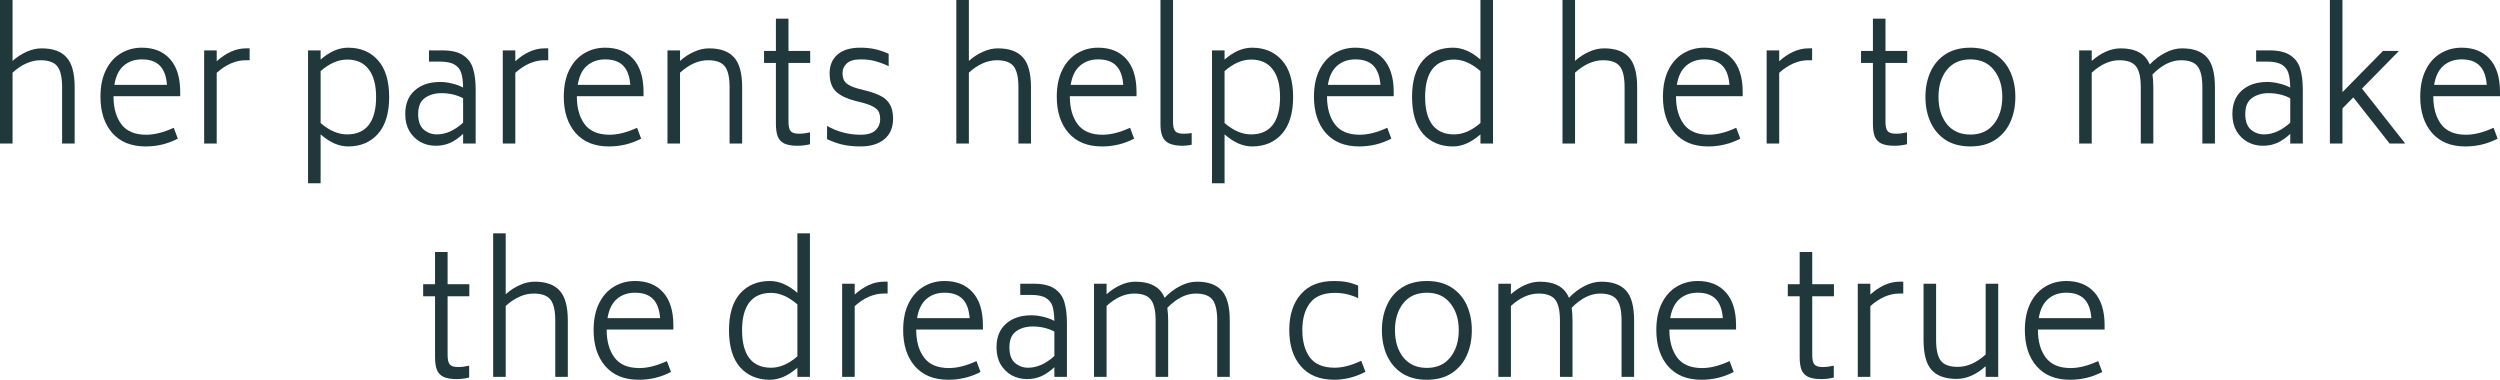 <?xml version="1.0" encoding="UTF-8"?> <svg xmlns="http://www.w3.org/2000/svg" viewBox="0 0 235.727 35.809" fill="none"><path d="M3.92 4.56C4.987 4.56 5.771 4.843 6.272 5.408C6.784 5.963 7.04 6.901 7.04 8.224V13.536H5.856V8.224C5.856 7.296 5.707 6.64 5.408 6.256C5.109 5.872 4.581 5.68 3.824 5.68C2.928 5.68 2.048 6.069 1.184 6.848V13.536H0V0H1.184V5.744C1.6 5.371 2.043 5.083 2.512 4.88C2.981 4.667 3.451 4.56 3.92 4.56Z" fill="#20383C"></path><path d="M10.704 9.104C10.704 10.181 10.949 11.051 11.44 11.712C11.931 12.373 12.715 12.704 13.792 12.704C14.571 12.704 15.435 12.485 16.384 12.048L16.768 13.072C15.829 13.563 14.816 13.808 13.728 13.808C12.373 13.808 11.323 13.381 10.576 12.528C9.84 11.675 9.472 10.539 9.472 9.12C9.472 8.139 9.643 7.301 9.984 6.608C10.325 5.915 10.789 5.392 11.376 5.04C11.973 4.677 12.64 4.496 13.376 4.496C14.496 4.496 15.376 4.848 16.016 5.552C16.656 6.256 16.981 7.275 16.992 8.608V9.072H10.704V9.104ZM13.376 5.6C12.683 5.6 12.107 5.803 11.648 6.208C11.2 6.603 10.912 7.2 10.784 8H15.744C15.68 7.179 15.456 6.576 15.072 6.192C14.688 5.797 14.123 5.6 13.376 5.6Z" fill="#20383C"></path><path d="M23.538 4.56V5.68H23.17C22.231 5.68 21.319 6.075 20.434 6.864V13.536H19.25V4.752H20.434V5.776C20.85 5.392 21.293 5.093 21.762 4.88C22.231 4.667 22.701 4.56 23.17 4.56H23.538Z" fill="#20383C"></path><path d="M32.823 4.496C33.996 4.496 34.935 4.891 35.639 5.68C36.343 6.469 36.695 7.627 36.695 9.152C36.695 10.667 36.343 11.824 35.639 12.624C34.935 13.413 33.996 13.808 32.823 13.808C31.959 13.808 31.095 13.429 30.231 12.672V17.28H29.047V4.752H30.231V5.616C31.084 4.869 31.948 4.496 32.823 4.496ZM32.727 12.672C33.634 12.672 34.316 12.373 34.775 11.776C35.233 11.179 35.463 10.304 35.463 9.152C35.463 8 35.228 7.125 34.759 6.528C34.3 5.92 33.623 5.616 32.727 5.616C31.895 5.616 31.063 5.979 30.231 6.704V11.6C31.052 12.315 31.884 12.672 32.727 12.672Z" fill="#20383C"></path><path d="M41.716 4.752C42.59 4.752 43.251 4.912 43.699 5.232C44.158 5.541 44.462 5.963 44.612 6.496C44.772 7.019 44.852 7.68 44.852 8.48V13.536H43.667V12.624C43.241 13.019 42.819 13.307 42.404 13.488C41.998 13.659 41.561 13.744 41.091 13.744C40.569 13.744 40.089 13.627 39.652 13.392C39.214 13.147 38.862 12.8 38.595 12.352C38.339 11.904 38.211 11.371 38.211 10.752C38.211 9.792 38.51 9.051 39.108 8.528C39.705 7.995 40.505 7.728 41.508 7.728C41.87 7.728 42.238 7.776 42.612 7.872C42.995 7.957 43.347 8.085 43.667 8.256C43.657 7.68 43.598 7.221 43.491 6.88C43.385 6.539 43.177 6.277 42.867 6.096C42.558 5.904 42.094 5.808 41.475 5.808H40.451V4.752H41.716ZM41.187 12.672C42.03 12.672 42.857 12.304 43.667 11.568V9.264C43.059 8.944 42.377 8.784 41.62 8.784C41.001 8.784 40.478 8.939 40.052 9.248C39.636 9.547 39.428 10.048 39.428 10.752C39.428 11.424 39.604 11.915 39.956 12.224C40.318 12.523 40.729 12.672 41.187 12.672Z" fill="#20383C"></path><path d="M51.694 4.56V5.68H51.326C50.387 5.68 49.476 6.075 48.59 6.864V13.536H47.406V4.752H48.59V5.776C49.006 5.392 49.449 5.093 49.918 4.88C50.387 4.667 50.857 4.56 51.326 4.56H51.694Z" fill="#20383C"></path><path d="M54.392 9.104C54.392 10.181 54.637 11.051 55.128 11.712C55.618 12.373 56.402 12.704 57.48 12.704C58.258 12.704 59.122 12.485 60.072 12.048L60.455 13.072C59.517 13.563 58.503 13.808 57.416 13.808C56.061 13.808 55.01 13.381 54.264 12.528C53.527 11.675 53.159 10.539 53.159 9.12C53.159 8.139 53.33 7.301 53.671 6.608C54.013 5.915 54.477 5.392 55.064 5.04C55.661 4.677 56.327 4.496 57.064 4.496C58.183 4.496 59.063 4.848 59.704 5.552C60.344 6.256 60.669 7.275 60.679 8.608V9.072H54.392V9.104ZM57.064 5.6C56.37 5.6 55.794 5.803 55.335 6.208C54.888 6.603 54.6 7.2 54.472 8H59.432C59.368 7.179 59.144 6.576 58.759 6.192C58.375 5.797 57.81 5.6 57.064 5.6Z" fill="#20383C"></path><path d="M66.858 4.56C67.924 4.56 68.708 4.843 69.21 5.408C69.722 5.963 69.978 6.901 69.978 8.224V13.536H68.793V8.224C68.793 7.296 68.644 6.64 68.345 6.256C68.047 5.872 67.519 5.68 66.762 5.68C65.865 5.68 64.986 6.069 64.121 6.848V13.536H62.937V4.752H64.121V5.744C64.538 5.371 64.98 5.083 65.449 4.88C65.919 4.667 66.388 4.56 66.858 4.56Z" fill="#20383C"></path><path d="M74.346 5.936V11.472C74.346 11.909 74.415 12.208 74.554 12.368C74.692 12.528 74.954 12.608 75.338 12.608C75.657 12.608 76.004 12.565 76.377 12.48V13.6C75.983 13.696 75.593 13.744 75.21 13.744C74.676 13.744 74.26 13.675 73.961 13.536C73.673 13.397 73.465 13.179 73.337 12.88C73.22 12.581 73.161 12.171 73.161 11.648V5.936H72.042V4.8H73.161V1.76H74.346V4.8H76.393V5.936H74.346Z" fill="#20383C"></path><path d="M81.153 13.808C80.534 13.808 79.979 13.755 79.489 13.648C79.009 13.541 78.507 13.365 77.985 13.12V11.872C78.955 12.427 80.011 12.704 81.153 12.704C81.793 12.704 82.257 12.565 82.545 12.288C82.843 12.011 82.992 11.653 82.992 11.216C82.992 10.779 82.87 10.459 82.625 10.256C82.39 10.053 82.011 9.877 81.489 9.728L80.561 9.488C79.846 9.307 79.275 9.029 78.849 8.656C78.433 8.272 78.225 7.691 78.225 6.912C78.225 6.165 78.47 5.579 78.961 5.152C79.451 4.715 80.171 4.496 81.121 4.496C81.643 4.496 82.113 4.544 82.529 4.64C82.945 4.736 83.366 4.88 83.793 5.072V6.24C83.366 6.037 82.955 5.883 82.561 5.776C82.166 5.659 81.697 5.6 81.153 5.6C80.545 5.6 80.107 5.728 79.841 5.984C79.574 6.229 79.441 6.533 79.441 6.896C79.441 7.323 79.563 7.643 79.809 7.856C80.054 8.059 80.417 8.224 80.897 8.352L81.825 8.592C82.337 8.731 82.758 8.891 83.089 9.072C83.43 9.243 83.702 9.499 83.905 9.84C84.107 10.181 84.209 10.635 84.209 11.2C84.209 12.032 83.931 12.677 83.377 13.136C82.822 13.584 82.081 13.808 81.153 13.808Z" fill="#20383C"></path><path d="M94.092 4.56C95.159 4.56 95.942 4.843 96.444 5.408C96.956 5.963 97.212 6.901 97.212 8.224V13.536H96.028V8.224C96.028 7.296 95.878 6.64 95.58 6.256C95.281 5.872 94.753 5.68 93.996 5.68C93.1 5.68 92.22 6.069 91.356 6.848V13.536H90.172V0H91.356V5.744C91.772 5.371 92.215 5.083 92.684 4.88C93.153 4.667 93.622 4.56 94.092 4.56Z" fill="#20383C"></path><path d="M100.876 9.104C100.876 10.181 101.121 11.051 101.612 11.712C102.103 12.373 102.887 12.704 103.964 12.704C104.743 12.704 105.606 12.485 106.556 12.048L106.94 13.072C106.001 13.563 104.988 13.808 103.9 13.808C102.545 13.808 101.495 13.381 100.748 12.528C100.012 11.675 99.644 10.539 99.644 9.12C99.644 8.139 99.815 7.301 100.156 6.608C100.497 5.915 100.961 5.392 101.548 5.04C102.145 4.677 102.812 4.496 103.548 4.496C104.668 4.496 105.548 4.848 106.188 5.552C106.828 6.256 107.153 7.275 107.164 8.608V9.072H100.876V9.104ZM103.548 5.6C102.855 5.6 102.279 5.803 101.82 6.208C101.372 6.603 101.084 7.2 100.956 8H105.916C105.852 7.179 105.628 6.576 105.244 6.192C104.86 5.797 104.295 5.6 103.548 5.6Z" fill="#20383C"></path><path d="M111.534 13.744C110.766 13.744 110.222 13.595 109.902 13.296C109.582 12.997 109.422 12.475 109.422 11.728V0H110.606V11.472C110.606 11.909 110.675 12.208 110.814 12.368C110.952 12.528 111.214 12.608 111.598 12.608C111.897 12.608 112.153 12.587 112.366 12.544V13.648C112.057 13.712 111.779 13.744 111.534 13.744Z" fill="#20383C"></path><path d="M118.057 4.496C119.231 4.496 120.169 4.891 120.873 5.68C121.577 6.469 121.929 7.627 121.929 9.152C121.929 10.667 121.577 11.824 120.873 12.624C120.169 13.413 119.231 13.808 118.057 13.808C117.193 13.808 116.329 13.429 115.465 12.672V17.28H114.281V4.752H115.465V5.616C116.319 4.869 117.183 4.496 118.057 4.496ZM117.961 12.672C118.868 12.672 119.551 12.373 120.009 11.776C120.468 11.179 120.697 10.304 120.697 9.152C120.697 8 120.463 7.125 119.993 6.528C119.535 5.92 118.857 5.616 117.961 5.616C117.129 5.616 116.297 5.979 115.465 6.704V11.6C116.287 12.315 117.119 12.672 117.961 12.672Z" fill="#20383C"></path><path d="M125.126 9.104C125.126 10.181 125.371 11.051 125.862 11.712C126.352 12.373 127.137 12.704 128.214 12.704C128.993 12.704 129.857 12.485 130.806 12.048L131.19 13.072C130.251 13.563 129.238 13.808 128.15 13.808C126.795 13.808 125.744 13.381 124.998 12.528C124.262 11.675 123.894 10.539 123.894 9.12C123.894 8.139 124.065 7.301 124.406 6.608C124.747 5.915 125.211 5.392 125.798 5.04C126.395 4.677 127.062 4.496 127.798 4.496C128.918 4.496 129.798 4.848 130.438 5.552C131.078 6.256 131.403 7.275 131.414 8.608V9.072H125.126V9.104ZM127.798 5.6C127.105 5.6 126.528 5.803 126.07 6.208C125.622 6.603 125.334 7.2 125.206 8H130.166C130.102 7.179 129.878 6.576 129.494 6.192C129.11 5.797 128.544 5.6 127.798 5.6Z" fill="#20383C"></path><path d="M140.776 0V13.536H139.592V12.672C138.728 13.429 137.864 13.808 137 13.808C135.826 13.808 134.888 13.413 134.184 12.624C133.49 11.824 133.144 10.661 133.144 9.136C133.144 7.621 133.49 6.469 134.184 5.68C134.888 4.891 135.826 4.496 137 4.496C137.875 4.496 138.738 4.869 139.592 5.616V0H140.776ZM137.112 12.672C137.944 12.672 138.77 12.315 139.592 11.6V6.704C138.76 5.979 137.933 5.616 137.112 5.616C136.216 5.616 135.533 5.915 135.064 6.512C134.605 7.109 134.376 7.984 134.376 9.136C134.376 10.299 134.605 11.179 135.064 11.776C135.523 12.373 136.205 12.672 137.112 12.672Z" fill="#20383C"></path><path d="M151.248 4.56C152.315 4.56 153.099 4.843 153.6 5.408C154.112 5.963 154.368 6.901 154.368 8.224V13.536H153.184V8.224C153.184 7.296 153.035 6.64 152.736 6.256C152.438 5.872 151.909 5.68 151.152 5.68C150.256 5.68 149.376 6.069 148.512 6.848V13.536H147.328V0H148.512V5.744C148.928 5.371 149.371 5.083 149.84 4.88C150.31 4.667 150.779 4.56 151.248 4.56Z" fill="#20383C"></path><path d="M158.032 9.104C158.032 10.181 158.278 11.051 158.768 11.712C159.259 12.373 160.043 12.704 161.12 12.704C161.899 12.704 162.763 12.485 163.712 12.048L164.096 13.072C163.158 13.563 162.144 13.808 161.056 13.808C159.701 13.808 158.651 13.381 157.904 12.528C157.168 11.675 156.8 10.539 156.8 9.12C156.8 8.139 156.971 7.301 157.312 6.608C157.654 5.915 158.118 5.392 158.704 5.04C159.301 4.677 159.968 4.496 160.704 4.496C161.824 4.496 162.704 4.848 163.344 5.552C163.984 6.256 164.309 7.275 164.32 8.608V9.072H158.032V9.104ZM160.704 5.6C160.011 5.6 159.435 5.803 158.976 6.208C158.528 6.603 158.24 7.2 158.112 8H163.072C163.008 7.179 162.784 6.576 162.4 6.192C162.016 5.797 161.451 5.6 160.704 5.6Z" fill="#20383C"></path><path d="M170.866 4.56V5.68H170.498C169.559 5.68 168.647 6.075 167.762 6.864V13.536H166.578V4.752H167.762V5.776C168.178 5.392 168.621 5.093 169.09 4.88C169.559 4.667 170.029 4.56 170.498 4.56H170.866Z" fill="#20383C"></path><path d="M177.783 5.936V11.472C177.783 11.909 177.852 12.208 177.991 12.368C178.13 12.528 178.391 12.608 178.775 12.608C179.095 12.608 179.442 12.565 179.815 12.48V13.6C179.42 13.696 179.031 13.744 178.647 13.744C178.114 13.744 177.698 13.675 177.399 13.536C177.111 13.397 176.903 13.179 176.775 12.88C176.658 12.581 176.599 12.171 176.599 11.648V5.936H175.479V4.8H176.599V1.76H177.783V4.8H179.831V5.936H177.783Z" fill="#20383C"></path><path d="M185.79 13.808C184.873 13.808 184.094 13.605 183.454 13.2C182.825 12.784 182.35 12.224 182.03 11.52C181.71 10.816 181.55 10.021 181.55 9.136C181.55 8.261 181.71 7.472 182.03 6.768C182.35 6.064 182.825 5.509 183.454 5.104C184.094 4.699 184.873 4.496 185.79 4.496C186.707 4.496 187.481 4.699 188.11 5.104C188.75 5.509 189.23 6.064 189.55 6.768C189.87 7.472 190.03 8.261 190.03 9.136C190.03 10.021 189.87 10.816 189.55 11.52C189.23 12.224 188.75 12.784 188.11 13.2C187.481 13.605 186.707 13.808 185.79 13.808ZM185.79 12.688C186.739 12.688 187.475 12.357 187.998 11.696C188.532 11.035 188.798 10.181 188.798 9.136C188.798 8.101 188.532 7.253 187.998 6.592C187.475 5.931 186.739 5.6 185.79 5.6C184.841 5.6 184.099 5.931 183.566 6.592C183.044 7.253 182.782 8.101 182.782 9.136C182.782 10.181 183.044 11.035 183.566 11.696C184.099 12.357 184.841 12.688 185.79 12.688Z" fill="#20383C"></path><path d="M205.759 4.56C206.815 4.56 207.594 4.843 208.095 5.408C208.596 5.963 208.847 6.901 208.847 8.224V13.536H207.663V8.224C207.663 7.296 207.514 6.64 207.215 6.256C206.916 5.872 206.393 5.68 205.647 5.68C204.73 5.68 203.833 6.128 202.959 7.024C203.012 7.419 203.039 7.819 203.039 8.224V13.536H201.855V8.224C201.855 7.296 201.705 6.64 201.407 6.256C201.108 5.872 200.586 5.68 199.839 5.68C198.953 5.68 198.084 6.069 197.231 6.848V13.536H196.047V4.752H197.231V5.744C197.636 5.381 198.074 5.093 198.543 4.88C199.012 4.667 199.482 4.56 199.951 4.56C200.655 4.56 201.231 4.683 201.679 4.928C202.138 5.163 202.479 5.547 202.703 6.08C203.151 5.611 203.636 5.243 204.159 4.976C204.682 4.699 205.215 4.56 205.759 4.56Z" fill="#20383C"></path><path d="M213.997 4.752C214.871 4.752 215.533 4.912 215.981 5.232C216.439 5.541 216.743 5.963 216.893 6.496C217.053 7.019 217.133 7.68 217.133 8.48V13.536H215.949V12.624C215.522 13.019 215.101 13.307 214.685 13.488C214.279 13.659 213.842 13.744 213.373 13.744C212.85 13.744 212.37 13.627 211.933 13.392C211.495 13.147 211.144 12.8 210.877 12.352C210.621 11.904 210.493 11.371 210.493 10.752C210.493 9.792 210.791 9.051 211.389 8.528C211.986 7.995 212.786 7.728 213.789 7.728C214.151 7.728 214.519 7.776 214.893 7.872C215.277 7.957 215.629 8.085 215.949 8.256C215.938 7.68 215.88 7.221 215.773 6.88C215.666 6.539 215.458 6.277 215.149 6.096C214.839 5.904 214.375 5.808 213.757 5.808H212.733V4.752H213.997ZM213.469 12.672C214.311 12.672 215.138 12.304 215.949 11.568V9.264C215.341 8.944 214.658 8.784 213.901 8.784C213.282 8.784 212.759 8.939 212.333 9.248C211.917 9.547 211.709 10.048 211.709 10.752C211.709 11.424 211.885 11.915 212.237 12.224C212.599 12.523 213.01 12.672 213.469 12.672Z" fill="#20383C"></path><path d="M221.895 9.184L220.872 10.224V13.536H219.687V0H220.872V8.688L224.695 4.8H226.2L222.712 8.352L226.791 13.536H225.32L221.895 9.184Z" fill="#20383C"></path><path d="M229.438 9.104C229.438 10.181 229.684 11.051 230.174 11.712C230.665 12.373 231.449 12.704 232.526 12.704C233.305 12.704 234.169 12.485 235.118 12.048L235.502 13.072C234.564 13.563 233.55 13.808 232.462 13.808C231.108 13.808 230.057 13.381 229.31 12.528C228.574 11.675 228.206 10.539 228.206 9.12C228.206 8.139 228.377 7.301 228.718 6.608C229.06 5.915 229.524 5.392 230.11 5.04C230.708 4.677 231.374 4.496 232.11 4.496C233.23 4.496 234.11 4.848 234.75 5.552C235.39 6.256 235.716 7.275 235.726 8.608V9.072H229.438V9.104ZM232.11 5.6C231.417 5.6 230.841 5.803 230.382 6.208C229.934 6.603 229.646 7.2 229.518 8H234.478C234.414 7.179 234.19 6.576 233.807 6.192C233.422 5.797 232.857 5.6 232.11 5.6Z" fill="#20383C"></path><path d="M42.205 27.936V33.472C42.205 33.909 42.274 34.208 42.413 34.368C42.552 34.528 42.813 34.608 43.197 34.608C43.517 34.608 43.864 34.565 44.237 34.48V35.6C43.842 35.696 43.453 35.744 43.069 35.744C42.536 35.744 42.12 35.675 41.821 35.536C41.533 35.397 41.325 35.179 41.197 34.88C41.08 34.581 41.021 34.171 41.021 33.648V27.936H39.901V26.8H41.021V23.76H42.205V26.8H44.253V27.936H42.205Z" fill="#20383C"></path><path d="M50.42 26.56C51.487 26.56 52.271 26.843 52.772 27.408C53.284 27.963 53.54 28.901 53.54 30.224V35.536H52.356V30.224C52.356 29.296 52.207 28.64 51.908 28.256C51.609 27.872 51.081 27.68 50.324 27.68C49.428 27.68 48.548 28.069 47.684 28.848V35.536H46.5V22H47.684V27.744C48.1 27.371 48.543 27.083 49.012 26.88C49.481 26.667 49.951 26.56 50.42 26.56Z" fill="#20383C"></path><path d="M57.204 31.104C57.204 32.181 57.449 33.051 57.94 33.712C58.431 34.373 59.215 34.704 60.292 34.704C61.071 34.704 61.935 34.485 62.884 34.048L63.268 35.072C62.329 35.563 61.316 35.808 60.228 35.808C58.873 35.808 57.823 35.381 57.076 34.528C56.34 33.675 55.972 32.539 55.972 31.12C55.972 30.139 56.143 29.301 56.484 28.608C56.825 27.915 57.289 27.392 57.876 27.04C58.473 26.677 59.14 26.496 59.876 26.496C60.996 26.496 61.876 26.848 62.516 27.552C63.156 28.256 63.481 29.275 63.492 30.608V31.072H57.204V31.104ZM59.876 27.6C59.183 27.6 58.607 27.803 58.148 28.208C57.7 28.603 57.412 29.2 57.284 30H62.244C62.18 29.179 61.956 28.576 61.572 28.192C61.188 27.797 60.623 27.6 59.876 27.6Z" fill="#20383C"></path><path d="M76.37 22V35.536H75.186V34.672C74.322 35.429 73.458 35.808 72.594 35.808C71.42 35.808 70.482 35.413 69.778 34.624C69.084 33.824 68.738 32.661 68.738 31.136C68.738 29.621 69.084 28.469 69.778 27.68C70.482 26.891 71.42 26.496 72.594 26.496C73.468 26.496 74.332 26.869 75.186 27.616V22H76.37ZM72.706 34.672C73.538 34.672 74.364 34.315 75.186 33.6V28.704C74.354 27.979 73.527 27.616 72.706 27.616C71.81 27.616 71.127 27.915 70.658 28.512C70.199 29.109 69.97 29.984 69.97 31.136C69.97 32.299 70.199 33.179 70.658 33.776C71.116 34.373 71.799 34.672 72.706 34.672Z" fill="#20383C"></path><path d="M83.694 26.56V27.68H83.326C82.388 27.68 81.476 28.075 80.59 28.864V35.536H79.406V26.752H80.59V27.776C81.006 27.392 81.449 27.093 81.918 26.88C82.388 26.667 82.857 26.56 83.326 26.56H83.694Z" fill="#20383C"></path><path d="M86.391 31.104C86.391 32.181 86.637 33.051 87.128 33.712C87.618 34.373 88.402 34.704 89.48 34.704C90.258 34.704 91.122 34.485 92.072 34.048L92.456 35.072C91.517 35.563 90.504 35.808 89.416 35.808C88.061 35.808 87.01 35.381 86.263 34.528C85.527 33.675 85.16 32.539 85.16 31.12C85.16 30.139 85.33 29.301 85.671 28.608C86.013 27.915 86.477 27.392 87.064 27.04C87.661 26.677 88.327 26.496 89.063 26.496C90.184 26.496 91.063 26.848 91.703 27.552C92.344 28.256 92.669 29.275 92.68 30.608V31.072H86.391V31.104ZM89.063 27.6C88.37 27.6 87.794 27.803 87.336 28.208C86.888 28.603 86.599 29.2 86.471 30H91.431C91.367 29.179 91.143 28.576 90.759 28.192C90.376 27.797 89.81 27.6 89.063 27.6Z" fill="#20383C"></path><path d="M97.466 26.752C98.34 26.752 99.001 26.912 99.45 27.232C99.908 27.541 100.212 27.963 100.362 28.496C100.522 29.019 100.601 29.68 100.601 30.48V35.536H99.418V34.624C98.991 35.019 98.569 35.307 98.153 35.488C97.748 35.659 97.311 35.744 96.842 35.744C96.319 35.744 95.839 35.627 95.402 35.392C94.964 35.147 94.612 34.8 94.346 34.352C94.089 33.904 93.961 33.371 93.961 32.752C93.961 31.792 94.26 31.051 94.858 30.528C95.455 29.995 96.255 29.728 97.258 29.728C97.62 29.728 97.988 29.776 98.361 29.872C98.745 29.957 99.097 30.085 99.418 30.256C99.407 29.68 99.348 29.221 99.241 28.88C99.135 28.539 98.927 28.277 98.617 28.096C98.308 27.904 97.844 27.808 97.226 27.808H96.201V26.752H97.466ZM96.938 34.672C97.78 34.672 98.607 34.304 99.418 33.568V31.264C98.809 30.944 98.127 30.784 97.37 30.784C96.751 30.784 96.228 30.939 95.801 31.248C95.386 31.547 95.178 32.048 95.178 32.752C95.178 33.424 95.354 33.915 95.705 34.224C96.068 34.523 96.479 34.672 96.938 34.672Z" fill="#20383C"></path><path d="M112.868 26.56C113.924 26.56 114.703 26.843 115.204 27.408C115.705 27.963 115.956 28.901 115.956 30.224V35.536H114.772V30.224C114.772 29.296 114.623 28.64 114.324 28.256C114.026 27.872 113.503 27.68 112.756 27.68C111.839 27.68 110.943 28.128 110.068 29.024C110.122 29.419 110.148 29.819 110.148 30.224V35.536H108.964V30.224C108.964 29.296 108.815 28.64 108.516 28.256C108.217 27.872 107.695 27.68 106.948 27.68C106.063 27.68 105.194 28.069 104.34 28.848V35.536H103.156V26.752H104.34V27.744C104.746 27.381 105.183 27.093 105.652 26.88C106.122 26.667 106.591 26.56 107.06 26.56C107.764 26.56 108.34 26.683 108.788 26.928C109.247 27.163 109.588 27.547 109.812 28.08C110.26 27.611 110.745 27.243 111.268 26.976C111.791 26.699 112.324 26.56 112.868 26.56Z" fill="#20383C"></path><path d="M125.774 35.808C124.419 35.797 123.379 35.371 122.654 34.528C121.928 33.685 121.566 32.549 121.566 31.12C121.566 29.701 121.928 28.576 122.654 27.744C123.379 26.912 124.419 26.496 125.774 26.496C126.232 26.496 126.632 26.528 126.974 26.592C127.315 26.656 127.678 26.768 128.062 26.928V28.112C127.667 27.931 127.294 27.803 126.942 27.728C126.6 27.653 126.227 27.616 125.822 27.616C124.766 27.627 123.998 27.947 123.518 28.576C123.038 29.205 122.798 30.048 122.798 31.104C122.798 32.181 123.033 33.045 123.502 33.696C123.982 34.336 124.75 34.661 125.806 34.672C126.595 34.672 127.443 34.453 128.35 34.016L128.75 35.056C127.801 35.557 126.808 35.808 125.774 35.808Z" fill="#20383C"></path><path d="M134.54 35.808C133.623 35.808 132.844 35.605 132.204 35.2C131.575 34.784 131.1 34.224 130.78 33.52C130.46 32.816 130.3 32.021 130.3 31.136C130.3 30.261 130.46 29.472 130.78 28.768C131.1 28.064 131.575 27.509 132.204 27.104C132.844 26.699 133.623 26.496 134.54 26.496C135.458 26.496 136.231 26.699 136.86 27.104C137.5 27.509 137.98 28.064 138.3 28.768C138.62 29.472 138.78 30.261 138.78 31.136C138.78 32.021 138.62 32.816 138.3 33.52C137.98 34.224 137.5 34.784 136.86 35.2C136.231 35.605 135.458 35.808 134.54 35.808ZM134.54 34.688C135.49 34.688 136.225 34.357 136.748 33.696C137.281 33.035 137.548 32.181 137.548 31.136C137.548 30.101 137.281 29.253 136.748 28.592C136.225 27.931 135.49 27.6 134.54 27.6C133.591 27.6 132.85 27.931 132.316 28.592C131.793 29.253 131.532 30.101 131.532 31.136C131.532 32.181 131.793 33.035 132.316 33.696C132.85 34.357 133.591 34.688 134.54 34.688Z" fill="#20383C"></path><path d="M150.993 26.56C152.049 26.56 152.828 26.843 153.329 27.408C153.831 27.963 154.081 28.901 154.081 30.224V35.536H152.897V30.224C152.897 29.296 152.748 28.64 152.449 28.256C152.151 27.872 151.628 27.68 150.881 27.68C149.964 27.68 149.068 28.128 148.193 29.024C148.247 29.419 148.273 29.819 148.273 30.224V35.536H147.089V30.224C147.089 29.296 146.94 28.64 146.641 28.256C146.343 27.872 145.82 27.68 145.073 27.68C144.188 27.68 143.319 28.069 142.465 28.848V35.536H141.281V26.752H142.465V27.744C142.871 27.381 143.308 27.093 143.777 26.88C144.247 26.667 144.716 26.56 145.185 26.56C145.889 26.56 146.465 26.683 146.913 26.928C147.372 27.163 147.713 27.547 147.937 28.08C148.385 27.611 148.871 27.243 149.393 26.976C149.916 26.699 150.449 26.56 150.993 26.56Z" fill="#20383C"></path><path d="M157.407 31.104C157.407 32.181 157.653 33.051 158.143 33.712C158.634 34.373 159.418 34.704 160.495 34.704C161.274 34.704 162.138 34.485 163.087 34.048L163.471 35.072C162.533 35.563 161.519 35.808 160.431 35.808C159.076 35.808 158.026 35.381 157.279 34.528C156.543 33.675 156.175 32.539 156.175 31.12C156.175 30.139 156.346 29.301 156.687 28.608C157.028 27.915 157.492 27.392 158.079 27.04C158.676 26.677 159.343 26.496 160.079 26.496C161.199 26.496 162.079 26.848 162.719 27.552C163.359 28.256 163.684 29.275 163.695 30.608V31.072H157.407V31.104ZM160.079 27.6C159.386 27.6 158.81 27.803 158.351 28.208C157.903 28.603 157.615 29.2 157.487 30H162.447C162.383 29.179 162.159 28.576 161.775 28.192C161.391 27.797 160.826 27.6 160.079 27.6Z" fill="#20383C"></path><path d="M170.877 27.936V33.472C170.877 33.909 170.946 34.208 171.085 34.368C171.223 34.528 171.485 34.608 171.869 34.608C172.189 34.608 172.535 34.565 172.909 34.48V35.6C172.514 35.696 172.125 35.744 171.741 35.744C171.207 35.744 170.792 35.675 170.493 35.536C170.205 35.397 169.997 35.179 169.869 34.88C169.751 34.581 169.693 34.171 169.693 33.648V27.936H168.573V26.8H169.693V23.76H170.877V26.8H172.925V27.936H170.877Z" fill="#20383C"></path><path d="M179.46 26.56V27.68H179.092C178.153 27.68 177.241 28.075 176.356 28.864V35.536H175.172V26.752H176.356V27.776C176.772 27.392 177.215 27.093 177.684 26.88C178.153 26.667 178.622 26.56 179.092 26.56H179.46Z" fill="#20383C"></path><path d="M188.413 26.752V35.536H187.229V34.528C186.824 34.901 186.386 35.195 185.917 35.408C185.448 35.621 184.973 35.728 184.493 35.728C183.427 35.728 182.637 35.445 182.125 34.88C181.624 34.315 181.373 33.371 181.373 32.048V26.752H182.557V32.048C182.557 32.976 182.707 33.632 183.005 34.016C183.304 34.4 183.837 34.592 184.605 34.592C185.501 34.592 186.376 34.203 187.229 33.424V26.752H188.413Z" fill="#20383C"></path><path d="M192.157 31.104C192.157 32.181 192.402 33.051 192.893 33.712C193.384 34.373 194.168 34.704 195.245 34.704C196.024 34.704 196.888 34.485 197.837 34.048L198.221 35.072C197.282 35.563 196.269 35.808 195.181 35.808C193.826 35.808 192.776 35.381 192.029 34.528C191.293 33.675 190.925 32.539 190.925 31.12C190.925 30.139 191.096 29.301 191.437 28.608C191.778 27.915 192.242 27.392 192.829 27.04C193.427 26.677 194.093 26.496 194.829 26.496C195.949 26.496 196.829 26.848 197.469 27.552C198.109 28.256 198.435 29.275 198.445 30.608V31.072H192.157V31.104ZM194.829 27.6C194.136 27.6 193.56 27.803 193.101 28.208C192.653 28.603 192.365 29.2 192.237 30H197.197C197.133 29.179 196.909 28.576 196.525 28.192C196.141 27.797 195.576 27.6 194.829 27.6Z" fill="#20383C"></path></svg> 